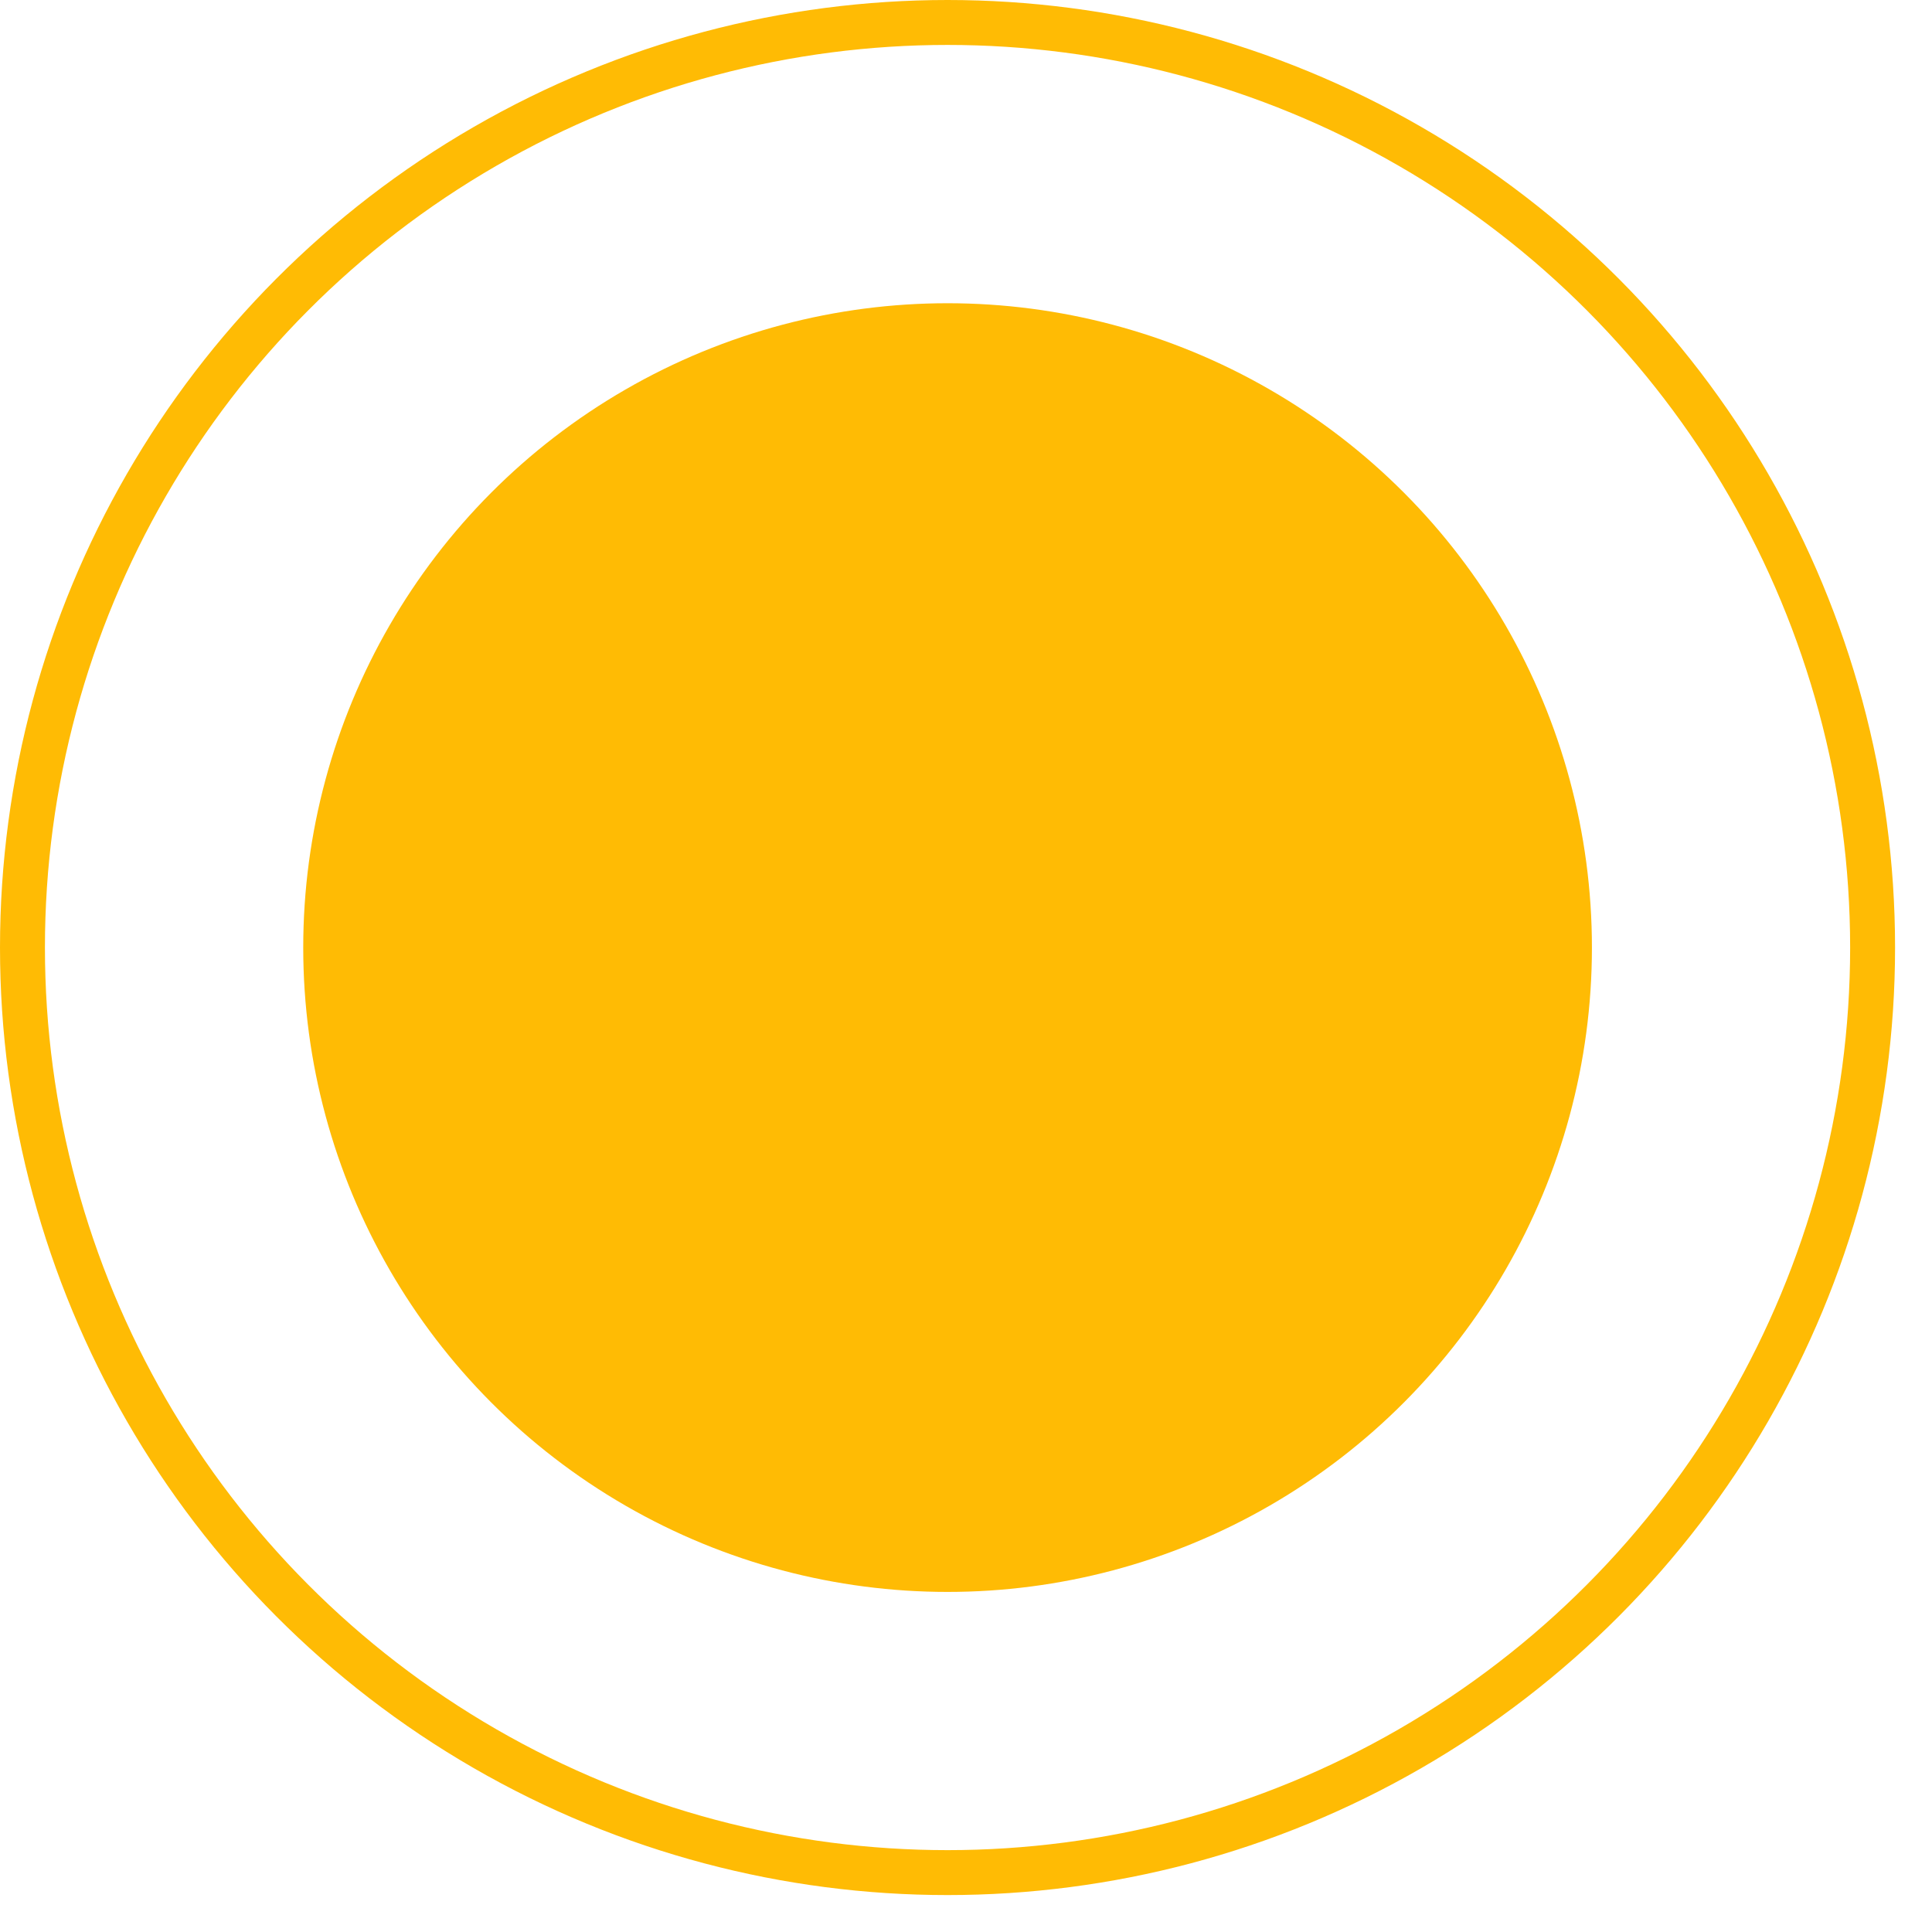 <?xml version="1.0" encoding="UTF-8"?> <svg xmlns="http://www.w3.org/2000/svg" width="43" height="43" viewBox="0 0 43 43" fill="none"> <circle cx="21.089" cy="21.089" r="20.589" stroke="#FFBB04"></circle> <circle cx="21.09" cy="21.09" r="14.341" fill="#FFBB04"></circle> </svg> 